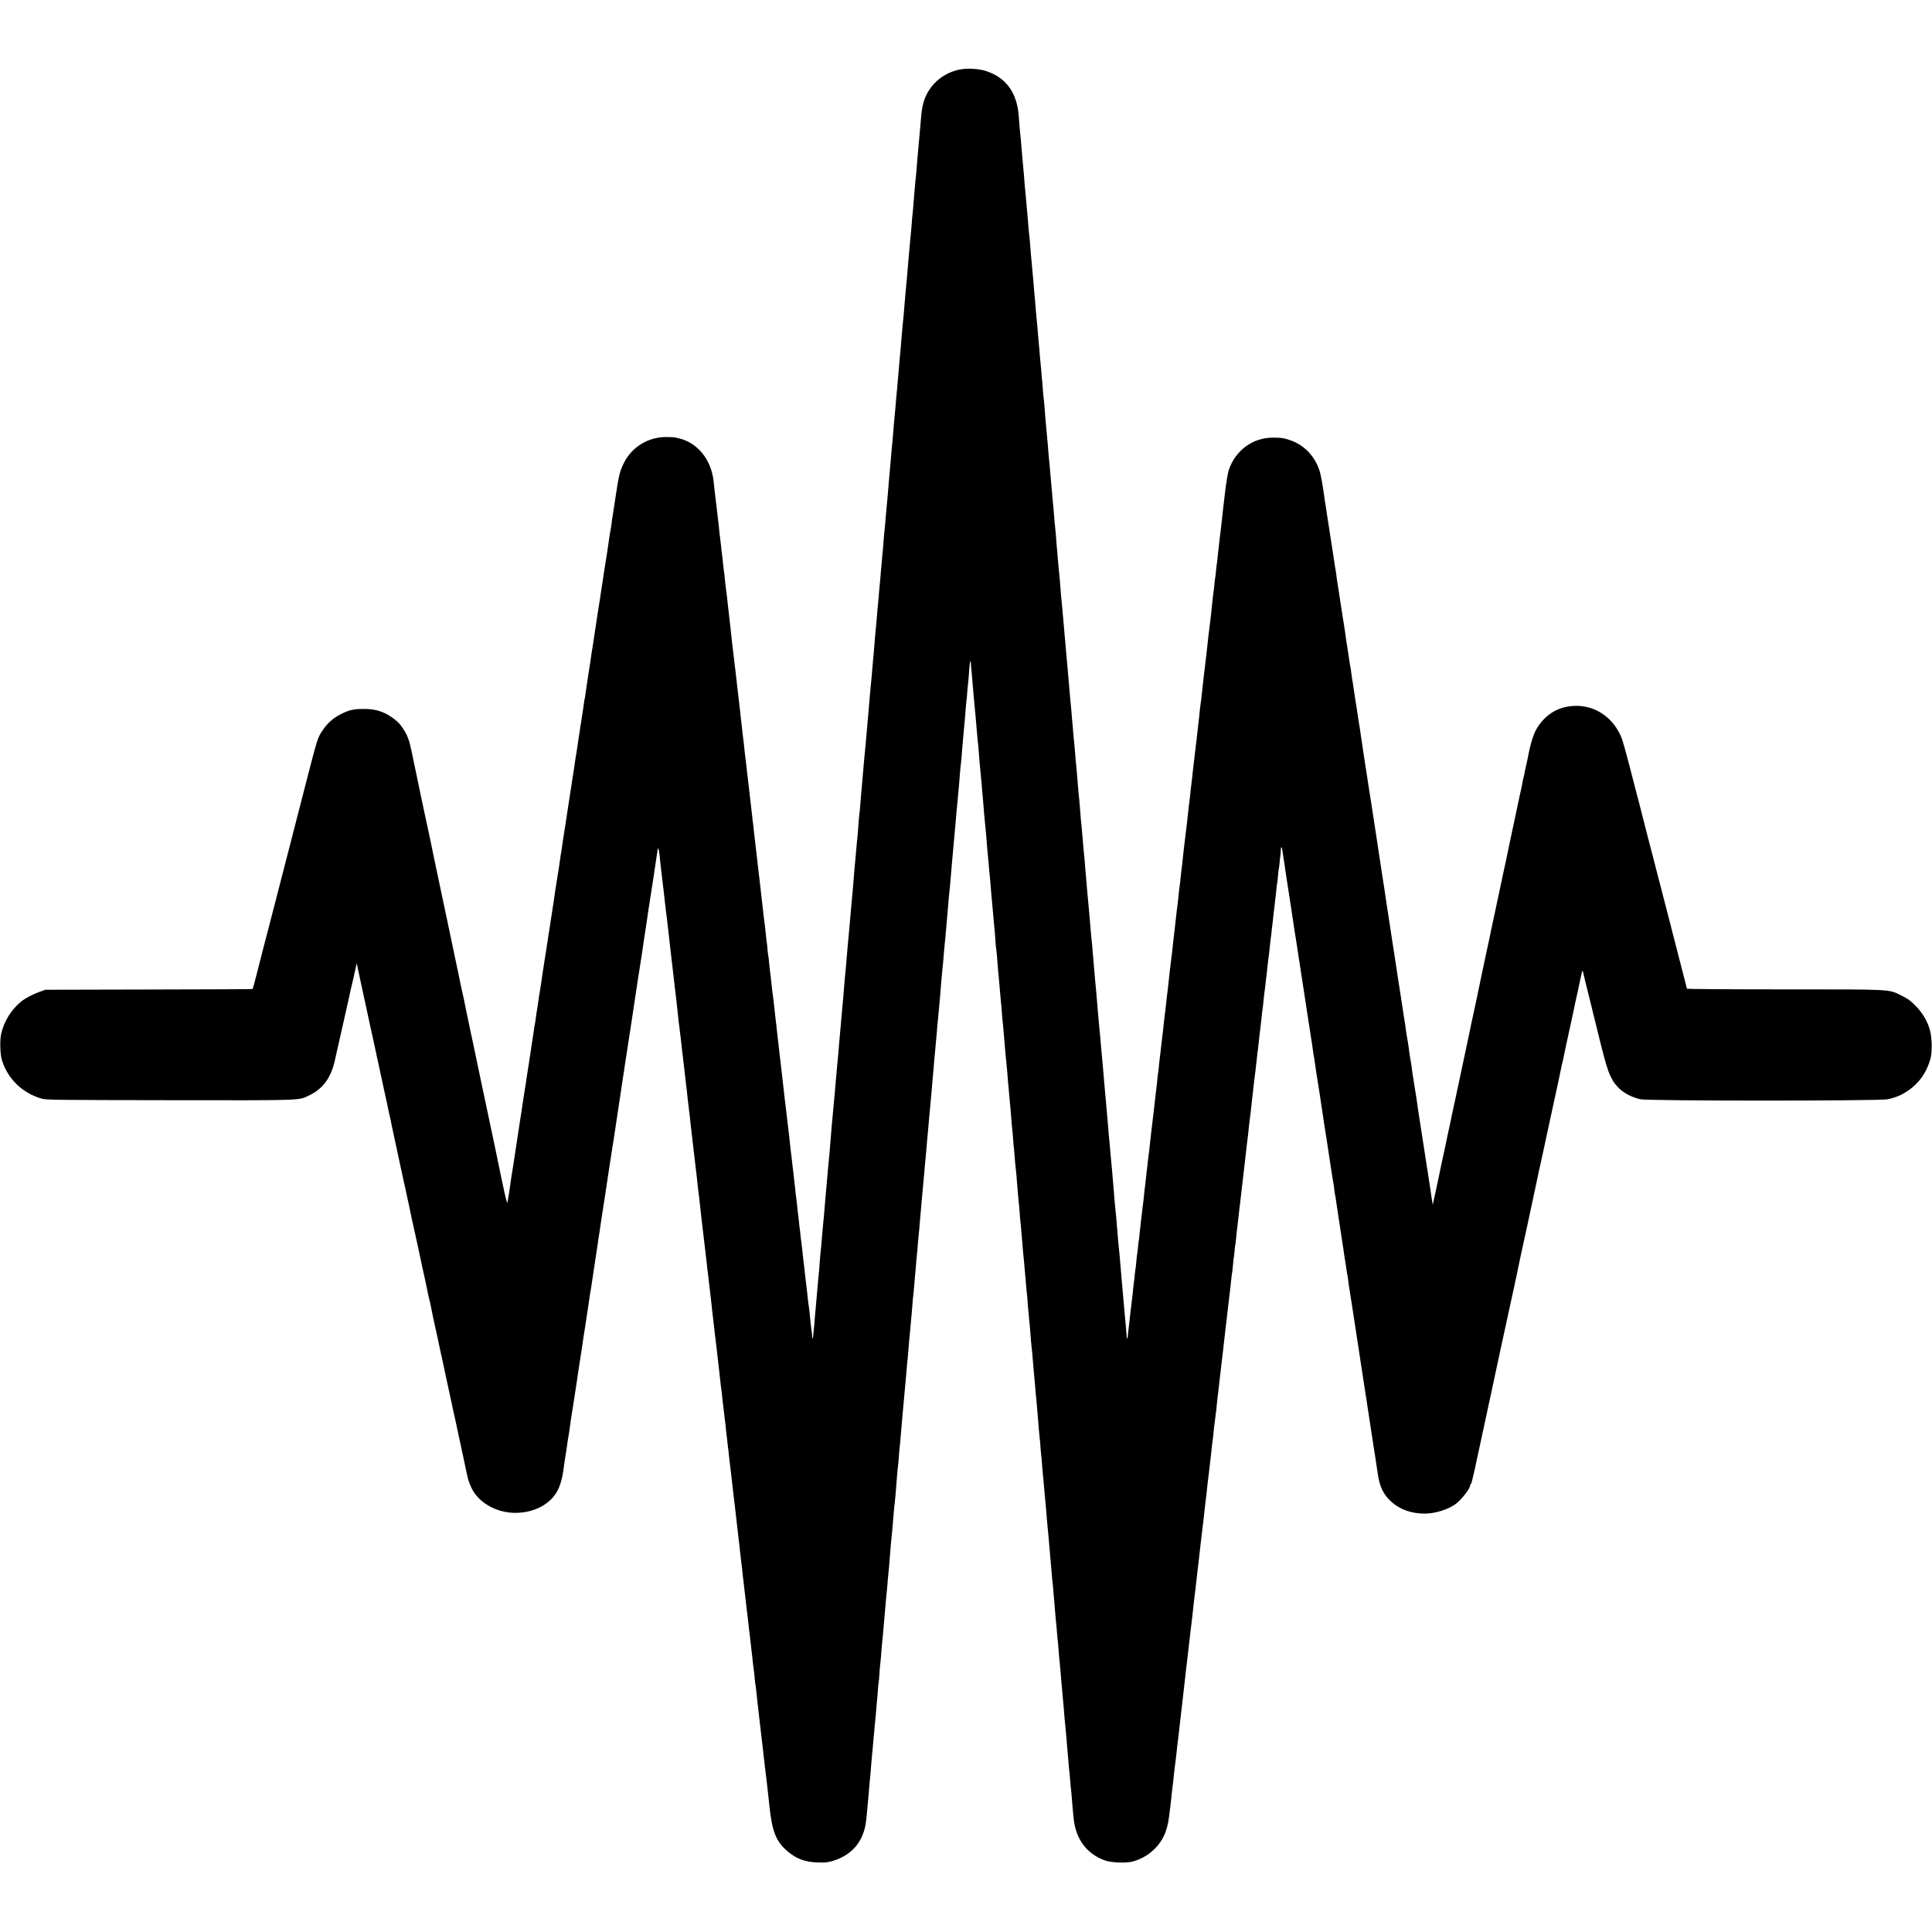 <?xml version="1.0" standalone="no"?>
<!DOCTYPE svg PUBLIC "-//W3C//DTD SVG 20010904//EN"
 "http://www.w3.org/TR/2001/REC-SVG-20010904/DTD/svg10.dtd">
<svg version="1.0" xmlns="http://www.w3.org/2000/svg"
 width="2400pt" height="2400pt" viewBox="0 0 2400 2400"
 preserveAspectRatio="xMidYMid meet">
<g transform="translate(0,2400) scale(0.1,-0.1)"
fill="#000000" stroke="none">
<path d="M11915 23135 c-219 -47 -389 -207 -445 -415 -18 -69 -21 -88 -35
-260 -6 -71 -21 -238 -30 -335 -6 -63 -13 -140 -20 -240 -3 -33 -7 -75 -9 -95
-3 -19 -8 -71 -11 -115 -4 -44 -8 -96 -10 -115 -2 -19 -6 -75 -10 -125 -4 -49
-8 -97 -10 -105 -2 -8 -6 -55 -9 -105 -7 -88 -9 -106 -21 -230 -3 -33 -7 -82
-10 -110 -2 -27 -6 -79 -10 -115 -6 -67 -11 -130 -20 -235 -9 -101 -16 -178
-20 -215 -2 -19 -7 -73 -10 -120 -4 -47 -8 -101 -10 -120 -2 -19 -7 -64 -10
-100 -3 -36 -8 -85 -10 -110 -3 -25 -7 -77 -10 -116 -3 -40 -7 -89 -9 -110 -3
-22 -7 -75 -11 -119 -4 -44 -8 -96 -10 -115 -2 -19 -6 -71 -10 -115 -3 -44 -8
-96 -10 -115 -2 -19 -7 -66 -10 -105 -3 -38 -8 -92 -10 -120 -3 -27 -7 -77
-10 -110 -3 -33 -7 -80 -10 -105 -2 -25 -7 -81 -10 -125 -4 -44 -8 -96 -10
-115 -6 -51 -14 -146 -20 -220 -3 -36 -7 -87 -10 -115 -3 -27 -7 -77 -10 -110
-3 -33 -7 -87 -10 -120 -3 -33 -8 -87 -10 -120 -3 -33 -8 -80 -10 -105 -3 -25
-7 -74 -10 -110 -9 -111 -16 -194 -20 -220 -2 -14 -7 -70 -11 -125 -3 -55 -8
-108 -10 -118 -1 -9 -6 -56 -9 -105 -4 -48 -9 -100 -11 -117 -2 -16 -6 -66 -9
-110 -4 -44 -8 -93 -10 -110 -2 -16 -7 -68 -10 -115 -4 -47 -8 -96 -10 -110
-2 -14 -7 -63 -10 -110 -7 -82 -8 -103 -20 -220 -3 -30 -7 -84 -10 -120 -3
-36 -7 -90 -10 -120 -3 -30 -8 -80 -10 -110 -3 -30 -7 -82 -10 -115 -3 -33 -8
-85 -10 -115 -3 -30 -7 -75 -10 -100 -2 -25 -7 -76 -10 -115 -3 -38 -8 -90
-10 -115 -2 -25 -7 -79 -10 -120 -4 -41 -8 -91 -10 -110 -2 -19 -6 -66 -9
-105 -3 -38 -8 -90 -10 -115 -3 -25 -7 -76 -11 -115 -3 -38 -8 -86 -10 -105
-2 -19 -7 -71 -10 -115 -15 -175 -23 -271 -30 -345 -2 -25 -7 -79 -10 -120 -3
-41 -7 -86 -10 -100 -2 -14 -7 -65 -10 -115 -4 -49 -8 -108 -10 -130 -2 -22
-7 -67 -10 -100 -3 -33 -7 -82 -10 -110 -2 -27 -7 -79 -10 -115 -3 -36 -7 -83
-10 -105 -2 -22 -6 -78 -10 -125 -3 -47 -8 -101 -10 -120 -4 -35 -10 -100 -20
-220 -3 -36 -8 -87 -10 -115 -3 -27 -7 -79 -10 -115 -3 -36 -8 -85 -10 -110
-10 -99 -21 -228 -30 -340 -7 -86 -12 -143 -20 -215 -3 -27 -7 -81 -10 -120
-3 -38 -7 -90 -9 -115 -3 -25 -7 -76 -11 -115 -3 -38 -7 -90 -10 -115 -2 -25
-7 -76 -10 -115 -4 -38 -8 -88 -10 -110 -2 -22 -7 -71 -10 -110 -5 -71 -11
-139 -20 -230 -3 -27 -7 -77 -10 -110 -3 -33 -7 -82 -10 -110 -3 -27 -7 -81
-10 -120 -3 -38 -7 -88 -10 -110 -2 -22 -6 -71 -10 -110 -3 -38 -8 -88 -10
-110 -3 -22 -7 -74 -11 -115 -3 -41 -7 -91 -9 -110 -2 -19 -7 -73 -10 -120 -3
-47 -8 -98 -9 -115 -2 -16 -7 -68 -11 -115 -4 -47 -9 -98 -11 -115 -1 -16 -5
-64 -9 -105 -3 -41 -7 -91 -10 -110 -2 -19 -7 -71 -10 -115 -4 -44 -8 -98 -10
-120 -2 -22 -6 -71 -9 -110 -4 -38 -8 -88 -11 -110 -2 -22 -7 -71 -10 -110 -9
-117 -16 -188 -20 -225 -3 -19 -7 -69 -10 -110 -3 -41 -7 -95 -9 -120 -3 -25
-8 -76 -11 -115 -7 -68 -8 -87 -20 -225 -3 -36 -8 -87 -10 -115 -3 -27 -7 -77
-10 -110 -4 -61 -13 -153 -21 -234 -5 -55 -14 -66 -15 -20 0 19 -2 43 -4 54
-6 30 -17 125 -29 255 -4 36 -9 74 -11 85 -2 11 -7 47 -10 80 -3 33 -10 94
-15 135 -5 41 -12 98 -15 125 -3 28 -7 68 -10 90 -4 38 -9 80 -20 170 -3 22
-7 65 -10 95 -3 30 -8 66 -10 80 -2 14 -7 54 -11 90 -3 36 -7 72 -9 80 -2 9
-6 46 -9 82 -4 37 -8 75 -10 85 -2 10 -7 50 -10 88 -4 39 -8 81 -11 95 -2 14
-7 50 -10 80 -5 55 -10 98 -19 175 -3 22 -8 67 -11 100 -4 33 -8 69 -10 81 -2
11 -6 52 -10 90 -4 38 -9 77 -11 87 -2 10 -6 46 -9 80 -3 34 -8 73 -9 87 -2
14 -7 52 -10 85 -4 33 -11 94 -16 135 -5 41 -12 100 -15 130 -3 30 -8 66 -10
80 -2 14 -6 52 -10 85 -13 122 -22 202 -30 265 -4 35 -11 92 -20 173 -2 23 -7
65 -11 92 -3 28 -8 64 -9 80 -2 17 -8 75 -15 130 -6 55 -13 116 -15 135 -2 19
-9 73 -14 120 -6 47 -13 112 -16 145 -4 33 -8 71 -10 85 -6 39 -15 111 -20
165 -8 78 -15 137 -20 170 -2 17 -7 64 -11 105 -3 41 -8 78 -10 81 -1 3 -6 38
-9 77 -3 40 -8 81 -10 92 -2 10 -7 50 -10 87 -4 37 -8 79 -10 93 -2 14 -7 50
-10 80 -3 30 -8 66 -10 80 -2 14 -6 54 -10 90 -4 36 -8 76 -10 90 -2 14 -6 49
-9 78 -11 97 -16 147 -21 182 -3 19 -7 58 -10 85 -3 28 -7 66 -10 85 -2 19 -7
60 -10 90 -3 30 -12 107 -20 170 -8 63 -16 142 -20 175 -3 33 -8 74 -10 90 -3
17 -7 50 -9 75 -3 25 -10 83 -15 130 -6 47 -13 110 -16 140 -3 30 -10 89 -15
130 -9 72 -12 105 -25 215 -3 28 -8 66 -10 85 -8 60 -14 113 -20 175 -3 33 -7
71 -10 85 -2 14 -7 52 -10 85 -3 33 -10 94 -15 135 -5 41 -12 98 -14 125 -3
28 -13 109 -21 180 -22 191 -25 216 -30 260 -2 22 -6 58 -9 80 -3 22 -8 63
-11 90 -3 28 -7 66 -10 85 -2 19 -7 58 -10 85 -3 28 -8 68 -11 90 -2 22 -7 60
-9 85 -2 25 -6 63 -9 85 -2 22 -7 65 -11 95 -3 30 -8 71 -10 90 -11 89 -15
129 -20 180 -3 30 -8 66 -10 80 -7 45 -17 134 -20 170 -1 19 -5 53 -8 75 -4
22 -9 65 -12 95 -5 50 -9 88 -20 175 -2 17 -7 57 -10 90 -3 33 -8 71 -10 85
-3 14 -7 56 -11 95 -3 38 -7 77 -9 86 -2 10 -6 46 -10 81 -3 35 -8 74 -10 88
-2 14 -6 48 -9 75 -3 28 -10 88 -16 135 -5 47 -12 108 -15 135 -30 269 -201
478 -435 531 -19 4 -42 9 -50 11 -8 2 -55 4 -105 4 -223 1 -428 -126 -525
-324 -49 -100 -62 -153 -95 -372 -14 -93 -32 -210 -40 -260 -8 -49 -17 -112
-20 -140 -4 -27 -8 -57 -10 -65 -5 -18 -10 -47 -25 -155 -6 -44 -13 -91 -15
-105 -14 -83 -65 -412 -70 -450 -3 -25 -13 -88 -21 -140 -8 -52 -17 -108 -20
-125 -2 -16 -6 -41 -9 -55 -2 -14 -7 -45 -10 -70 -3 -25 -15 -101 -26 -170
-10 -69 -21 -141 -24 -160 -3 -19 -10 -63 -16 -98 -5 -34 -12 -81 -15 -105 -3
-23 -7 -53 -10 -67 -2 -14 -7 -41 -10 -60 -3 -19 -12 -76 -19 -126 -8 -49 -17
-115 -21 -145 -3 -30 -8 -57 -10 -60 -1 -3 -6 -28 -9 -55 -3 -27 -10 -74 -15
-104 -5 -30 -12 -73 -15 -95 -3 -23 -7 -52 -10 -65 -3 -13 -7 -42 -10 -65 -4
-22 -12 -80 -20 -130 -8 -49 -17 -110 -20 -135 -3 -25 -8 -52 -10 -60 -2 -8
-6 -37 -10 -65 -3 -27 -10 -75 -15 -105 -5 -30 -12 -73 -15 -95 -4 -22 -8 -51
-10 -65 -2 -14 -16 -101 -30 -195 -14 -93 -28 -181 -30 -195 -7 -45 -17 -115
-20 -135 -2 -11 -6 -33 -8 -50 -3 -16 -9 -50 -12 -75 -4 -25 -9 -52 -10 -60
-2 -8 -6 -37 -9 -65 -7 -54 -14 -96 -21 -135 -2 -14 -7 -45 -10 -70 -6 -47 -7
-51 -25 -165 -7 -38 -13 -83 -16 -100 -2 -16 -6 -41 -9 -55 -2 -14 -7 -47 -11
-75 -3 -27 -8 -59 -10 -70 -2 -10 -6 -37 -9 -60 -4 -22 -13 -80 -20 -130 -8
-49 -17 -108 -20 -130 -3 -22 -8 -51 -10 -65 -3 -14 -7 -43 -11 -65 -3 -22 -7
-51 -9 -65 -3 -14 -7 -43 -10 -65 -13 -86 -15 -101 -20 -125 -2 -14 -7 -43
-10 -65 -3 -22 -12 -80 -20 -130 -7 -49 -16 -110 -20 -135 -3 -25 -10 -70 -15
-100 -9 -50 -15 -90 -25 -160 -6 -42 -17 -114 -21 -135 -2 -11 -6 -40 -9 -65
-3 -25 -8 -56 -11 -68 -3 -13 -7 -43 -10 -65 -3 -23 -9 -64 -14 -92 -5 -27
-11 -71 -15 -96 -3 -25 -8 -57 -10 -70 -2 -13 -14 -87 -25 -164 -12 -77 -23
-151 -26 -165 -2 -14 -7 -43 -9 -65 -3 -22 -12 -78 -20 -125 -8 -47 -17 -107
-21 -135 -3 -27 -8 -59 -10 -70 -2 -10 -6 -37 -9 -60 -3 -22 -11 -69 -17 -105
-5 -36 -12 -81 -15 -100 -2 -19 -11 -73 -18 -120 -8 -47 -17 -105 -20 -130 -3
-25 -13 -88 -21 -140 -8 -52 -17 -108 -20 -125 -2 -16 -6 -41 -9 -55 -3 -14
-7 -41 -9 -60 -8 -71 -37 -255 -43 -270 -3 -8 -18 46 -34 120 -16 74 -30 144
-33 155 -2 11 -11 56 -21 100 -9 44 -32 153 -50 242 -19 90 -37 173 -39 185
-4 20 -91 431 -102 483 -3 11 -9 40 -14 65 -5 25 -32 153 -60 285 -53 253 -80
379 -85 406 -2 9 -13 59 -24 110 -11 52 -22 109 -26 126 -3 18 -12 61 -20 95
-8 35 -17 79 -20 98 -3 19 -8 42 -10 50 -5 17 -60 272 -80 375 -8 39 -35 167
-60 285 -38 181 -64 302 -80 380 -14 68 -109 520 -130 615 -14 66 -27 131 -30
145 -5 29 -73 350 -111 523 -14 65 -27 128 -30 140 -2 12 -31 153 -65 312 -34
160 -65 310 -70 334 -22 110 -49 181 -98 255 -42 66 -72 96 -145 147 -96 68
-201 101 -326 102 -140 2 -197 -10 -302 -63 -101 -51 -169 -112 -231 -205 -61
-91 -62 -94 -209 -665 -27 -107 -72 -280 -99 -385 -27 -104 -86 -332 -130
-505 -45 -173 -95 -367 -111 -430 -16 -63 -31 -122 -33 -130 -2 -8 -20 -77
-40 -153 -20 -76 -38 -146 -40 -155 -2 -9 -13 -53 -25 -97 -12 -44 -23 -87
-25 -95 -2 -8 -17 -69 -35 -135 -17 -66 -44 -172 -60 -235 -35 -139 -57 -221
-62 -226 -2 -2 -582 -5 -1289 -6 l-1284 -3 -76 -27 c-72 -25 -178 -81 -222
-117 -125 -101 -215 -245 -251 -401 -19 -80 -14 -257 9 -330 72 -232 250 -405
490 -477 56 -17 152 -18 1595 -20 1699 -2 1596 -6 1738 63 166 81 265 217 312
429 10 44 57 253 105 465 48 212 89 396 91 410 3 14 11 50 19 80 8 30 16 66
19 80 2 14 12 59 22 100 l17 75 14 -70 c8 -38 30 -142 49 -230 19 -88 49 -223
65 -300 17 -77 42 -192 55 -255 14 -63 28 -124 30 -135 3 -18 26 -121 29 -135
4 -17 76 -352 81 -375 4 -22 5 -26 29 -135 9 -41 18 -82 20 -90 2 -8 10 -49
19 -91 9 -42 18 -83 20 -90 3 -8 7 -27 10 -44 2 -16 16 -84 31 -150 24 -112
38 -176 116 -540 17 -77 36 -167 44 -200 7 -33 25 -116 40 -185 14 -69 28
-134 30 -145 11 -43 97 -441 102 -465 2 -14 13 -65 24 -115 11 -49 24 -108 29
-130 4 -22 18 -85 30 -140 12 -55 24 -111 26 -125 3 -14 7 -33 10 -42 3 -9 7
-25 9 -35 8 -44 47 -229 50 -243 2 -8 11 -49 20 -90 9 -41 18 -82 20 -90 2 -8
11 -51 20 -95 9 -44 18 -87 20 -95 2 -8 9 -37 15 -65 13 -57 18 -80 25 -115 3
-14 7 -34 9 -45 3 -11 27 -126 55 -255 28 -129 53 -244 55 -255 3 -11 16 -72
30 -135 14 -63 27 -127 30 -142 8 -38 9 -43 61 -283 25 -115 48 -223 51 -239
8 -47 41 -135 68 -180 51 -88 130 -159 235 -211 264 -133 619 -66 780 148 60
79 95 187 116 352 3 28 10 75 15 105 11 65 19 122 26 169 4 35 7 54 24 151 5
30 12 78 15 105 3 28 7 61 10 75 5 29 6 34 39 245 14 88 28 183 32 210 3 28 7
57 9 65 3 15 13 80 20 130 2 14 9 54 14 90 6 36 13 83 16 105 3 22 8 58 12 80
3 22 7 47 8 55 1 8 5 35 9 60 10 57 12 72 31 200 9 58 18 116 20 130 2 14 7
45 10 70 3 25 10 70 15 100 5 30 12 71 15 90 5 37 73 487 80 530 2 14 7 43 9
65 3 22 8 51 10 64 3 12 7 42 10 65 3 22 12 84 20 136 9 52 18 113 21 135 3
22 10 65 15 95 5 30 12 75 15 100 3 25 10 70 15 100 9 53 19 123 25 165 4 31
45 297 50 325 2 14 7 41 10 60 15 104 76 511 82 545 3 22 7 49 9 60 1 11 9 63
17 115 9 52 18 115 22 140 3 25 8 56 10 70 2 14 7 43 10 65 3 22 12 81 20 130
8 50 26 167 40 260 14 94 28 186 31 205 3 19 7 46 9 60 10 74 93 614 100 650
2 14 7 45 10 70 4 25 8 56 10 70 10 58 55 358 59 395 3 22 7 49 10 60 2 11 7
42 10 68 4 27 9 56 10 65 2 10 6 38 10 63 4 25 9 57 11 70 2 13 6 42 10 64 3
22 17 113 30 202 14 89 25 167 25 174 0 8 3 9 9 3 5 -5 12 -40 16 -79 3 -38 8
-86 10 -105 3 -19 9 -78 15 -130 6 -52 13 -108 15 -125 9 -75 16 -130 30 -260
3 -27 8 -67 10 -87 3 -21 7 -55 10 -75 2 -21 7 -60 10 -88 3 -27 7 -66 10 -85
2 -19 7 -60 10 -90 3 -30 7 -66 9 -80 2 -14 7 -56 11 -94 4 -38 8 -79 10 -90
2 -12 6 -48 10 -81 3 -33 8 -73 10 -90 2 -16 7 -55 10 -85 3 -30 7 -71 10 -90
9 -74 15 -117 20 -170 3 -30 8 -68 10 -85 2 -16 6 -59 10 -95 3 -36 8 -76 10
-90 2 -14 7 -50 10 -80 3 -30 8 -66 10 -80 2 -14 6 -54 10 -90 4 -36 8 -76 10
-90 2 -14 7 -50 10 -80 3 -30 10 -89 15 -130 5 -41 11 -100 15 -130 3 -30 7
-66 9 -80 3 -14 7 -56 11 -93 3 -37 8 -76 9 -85 2 -9 7 -48 11 -87 4 -38 8
-77 10 -85 1 -8 6 -46 9 -85 4 -38 9 -81 11 -95 2 -14 7 -52 10 -85 4 -33 8
-73 10 -90 2 -16 7 -55 10 -85 3 -30 8 -68 10 -85 2 -16 7 -55 10 -85 3 -30 7
-66 9 -80 4 -23 9 -65 21 -185 3 -27 8 -66 10 -85 3 -19 7 -60 11 -90 3 -30 7
-66 9 -80 2 -14 6 -54 10 -90 4 -36 8 -76 10 -90 2 -14 7 -52 10 -85 3 -33 8
-71 10 -85 3 -25 11 -89 20 -170 8 -70 15 -132 20 -170 2 -19 7 -60 10 -90 3
-30 10 -86 15 -125 5 -38 12 -97 15 -130 3 -33 8 -71 10 -85 2 -14 6 -52 10
-85 10 -101 16 -147 25 -225 14 -116 19 -161 25 -215 3 -27 12 -106 21 -175
17 -145 23 -200 29 -255 2 -22 6 -58 9 -80 2 -22 7 -67 11 -100 4 -32 8 -66
10 -75 2 -9 6 -47 9 -85 4 -39 9 -81 11 -95 2 -14 7 -50 10 -80 3 -30 7 -66 9
-80 3 -14 7 -54 11 -90 3 -36 7 -78 10 -95 2 -16 7 -55 10 -85 3 -30 7 -66 9
-80 3 -14 7 -52 10 -85 4 -33 8 -73 10 -90 2 -16 7 -57 11 -90 3 -33 8 -71 10
-85 2 -14 6 -52 10 -85 3 -33 10 -94 15 -135 5 -41 12 -97 15 -125 9 -83 23
-207 30 -260 2 -16 7 -57 10 -90 3 -33 8 -71 10 -85 4 -23 11 -88 19 -170 5
-47 17 -150 21 -178 2 -13 7 -53 10 -90 4 -37 8 -78 11 -92 2 -14 6 -50 9 -80
3 -30 10 -89 15 -130 5 -41 12 -100 15 -130 4 -30 8 -66 10 -80 2 -14 6 -54
10 -90 4 -36 8 -76 10 -90 2 -14 7 -50 10 -80 5 -52 12 -110 20 -175 2 -16 7
-55 10 -85 9 -86 16 -151 20 -171 2 -9 6 -50 10 -91 3 -40 8 -80 10 -88 2 -8
7 -42 10 -75 3 -33 12 -116 20 -185 8 -69 17 -147 20 -175 3 -27 8 -66 10 -85
2 -19 7 -57 10 -85 3 -27 8 -66 10 -85 2 -19 11 -98 20 -175 8 -77 20 -174 25
-215 5 -41 12 -97 15 -125 3 -27 9 -86 15 -130 5 -44 12 -107 15 -140 35 -351
85 -476 240 -602 107 -87 208 -123 360 -129 89 -3 124 0 180 16 189 54 323
171 384 335 32 84 39 128 56 320 3 33 7 83 10 110 3 28 7 75 9 105 3 30 8 87
11 125 3 39 8 86 10 105 2 19 7 76 10 125 4 50 8 101 10 115 2 14 7 61 10 105
4 44 8 94 10 111 2 17 7 66 10 110 4 43 8 90 10 104 2 14 7 66 10 115 4 50 8
101 10 115 2 14 7 66 10 115 3 50 8 97 10 105 2 8 7 58 10 110 3 52 7 106 10
120 2 14 7 61 10 105 7 96 11 139 20 225 3 36 8 85 10 110 5 60 17 199 20 230
2 14 6 61 9 105 4 44 9 96 11 115 3 19 7 69 10 110 3 41 7 91 10 110 4 34 15
159 20 230 4 62 16 194 20 230 3 19 7 64 10 100 3 36 8 90 10 120 3 30 7 84
10 120 3 36 7 76 10 90 2 14 7 66 11 115 4 50 8 101 9 115 2 14 6 64 9 111 4
48 8 95 10 105 2 11 7 62 11 114 3 52 8 106 10 120 2 14 7 61 10 105 4 44 8
96 10 115 2 19 6 71 10 115 3 44 8 96 10 115 5 50 14 144 20 220 3 36 7 85 10
110 2 25 7 74 10 110 9 112 16 183 21 230 4 43 6 64 19 225 3 39 8 86 10 105
2 19 7 69 10 110 4 41 8 91 10 110 2 19 6 73 10 120 3 47 8 96 10 110 2 14 7
61 10 105 4 44 8 96 10 115 2 19 6 69 10 110 5 71 9 114 20 220 2 25 7 81 10
125 4 44 8 91 10 105 2 14 7 63 10 110 4 47 8 103 11 125 3 38 7 78 19 220 3
33 8 80 10 105 2 25 7 74 10 110 5 59 8 95 19 215 3 22 7 74 11 115 3 41 8 95
10 120 3 25 7 74 10 110 3 36 7 85 10 110 2 25 7 72 9 105 7 71 16 176 21 225
2 19 6 71 10 115 4 44 8 96 10 115 10 104 15 172 20 235 3 39 8 86 10 105 2
19 7 69 10 110 4 41 8 91 10 110 2 19 6 69 9 110 7 74 11 123 21 218 2 26 7
81 11 122 3 41 7 91 9 110 2 19 6 69 9 110 4 41 9 96 11 123 3 26 7 68 10 95
2 26 7 81 10 122 3 41 8 91 10 110 6 53 15 148 20 215 4 56 9 110 20 230 2 28
7 82 10 120 3 39 8 84 10 101 3 17 7 65 10 105 7 88 13 152 20 234 7 73 14
152 20 225 9 97 16 174 20 220 3 25 7 74 10 110 2 36 7 88 10 115 2 28 7 75
10 105 2 30 7 80 10 110 9 99 16 174 20 240 3 36 7 81 10 100 3 19 8 69 11
110 3 41 7 89 8 105 2 17 7 68 10 115 9 106 15 172 21 230 3 25 7 81 10 125 3
44 8 91 10 105 2 14 7 61 10 105 3 44 7 89 9 100 2 11 7 65 11 120 8 120 14
167 20 174 3 2 5 -11 6 -30 0 -19 2 -45 4 -59 1 -14 6 -63 10 -110 8 -90 9
-98 19 -225 4 -44 9 -98 11 -120 13 -130 16 -162 30 -335 3 -41 8 -91 10 -110
3 -19 7 -64 10 -100 9 -117 22 -272 30 -345 2 -22 7 -69 10 -105 2 -36 9 -114
15 -175 5 -60 12 -144 15 -185 3 -41 8 -88 10 -105 2 -16 7 -66 11 -110 3 -44
7 -93 9 -110 1 -16 6 -66 9 -110 4 -44 9 -98 11 -120 3 -22 7 -71 10 -110 3
-38 7 -86 10 -105 2 -19 7 -71 10 -115 4 -44 8 -98 10 -120 6 -66 16 -178 20
-220 2 -22 7 -74 10 -115 4 -41 9 -91 11 -110 1 -19 6 -75 9 -125 3 -49 8 -97
10 -105 2 -8 7 -55 11 -105 9 -124 8 -112 29 -340 3 -27 8 -84 11 -125 3 -41
7 -86 9 -100 2 -14 7 -65 10 -115 3 -49 8 -101 10 -115 2 -14 7 -61 10 -105 4
-44 8 -96 10 -115 2 -19 6 -69 9 -110 4 -41 9 -95 11 -120 12 -115 15 -150 20
-216 3 -40 7 -89 9 -110 3 -22 7 -70 10 -109 4 -38 9 -97 12 -130 4 -33 7 -76
9 -95 7 -105 17 -218 20 -238 2 -12 7 -64 10 -115 4 -50 8 -103 11 -117 2 -14
6 -63 9 -110 3 -47 8 -96 10 -110 2 -14 7 -61 11 -105 3 -44 8 -96 9 -115 2
-19 7 -73 10 -120 4 -47 8 -96 10 -110 3 -13 7 -67 11 -119 3 -53 8 -104 9
-113 2 -10 7 -55 10 -101 4 -45 8 -98 10 -117 2 -19 6 -73 10 -120 4 -47 8
-96 10 -110 2 -14 7 -61 10 -105 3 -44 8 -96 10 -115 3 -19 7 -71 10 -115 3
-44 8 -91 10 -105 2 -14 7 -63 10 -110 3 -47 7 -101 10 -120 4 -36 14 -143 20
-215 10 -134 16 -204 20 -235 5 -34 9 -86 20 -220 3 -36 8 -87 10 -115 7 -68
13 -136 20 -225 4 -41 9 -93 11 -115 2 -22 7 -74 10 -115 3 -41 7 -88 9 -105
1 -16 6 -68 9 -115 4 -47 9 -99 11 -117 3 -18 7 -67 10 -110 3 -43 7 -91 10
-108 2 -16 7 -70 10 -120 4 -49 8 -101 10 -115 2 -14 7 -61 10 -105 4 -44 8
-96 10 -115 7 -58 21 -225 30 -340 3 -36 7 -85 10 -110 5 -50 15 -151 20 -220
10 -117 16 -189 20 -230 3 -25 7 -76 10 -115 3 -38 7 -86 10 -105 3 -19 7 -68
10 -109 3 -41 7 -89 9 -105 3 -17 7 -76 11 -131 4 -55 9 -107 10 -117 2 -9 6
-54 10 -100 3 -45 8 -99 10 -118 5 -41 12 -113 20 -225 4 -44 8 -91 10 -105 2
-14 6 -63 10 -110 3 -47 8 -101 10 -120 2 -19 7 -69 10 -110 4 -41 8 -91 10
-110 2 -19 7 -71 10 -115 4 -44 8 -93 9 -110 2 -16 7 -68 11 -115 4 -47 9 -96
10 -110 1 -14 5 -61 9 -105 4 -44 9 -102 11 -130 3 -27 7 -79 10 -115 3 -36 7
-81 10 -100 2 -19 7 -71 10 -115 3 -44 8 -91 10 -105 2 -14 7 -63 10 -110 3
-47 8 -101 10 -120 2 -19 6 -66 10 -105 24 -267 160 -453 391 -536 76 -28 262
-35 344 -13 186 49 342 188 407 364 28 75 40 138 58 300 4 30 8 66 10 80 2 14
6 54 9 90 4 36 8 75 10 85 2 11 7 52 11 90 3 39 8 84 10 100 2 17 7 53 10 80
3 28 8 64 10 80 2 17 7 55 10 85 5 57 9 86 21 180 3 30 8 66 9 80 4 38 15 135
26 227 5 45 11 99 14 120 2 21 9 76 14 123 6 47 13 110 16 140 12 111 25 228
30 260 3 21 19 161 30 260 1 14 6 50 9 80 4 30 9 71 11 90 2 19 7 60 11 90 4
30 8 66 9 80 4 41 16 153 20 180 2 14 6 50 10 80 3 30 10 89 15 130 5 41 11
98 14 125 3 28 8 68 11 90 4 41 23 202 30 265 9 79 17 146 20 170 2 14 7 50
10 80 3 30 7 71 10 90 2 19 7 60 10 90 7 61 13 110 20 168 2 20 7 62 10 92 6
60 11 102 20 168 9 75 14 116 20 172 3 30 8 71 10 90 3 19 7 60 10 90 3 30 7
66 10 80 2 14 7 54 10 90 3 36 7 76 10 90 2 14 7 50 10 80 3 30 8 66 10 80 2
14 7 56 10 93 4 37 8 76 9 85 2 9 7 49 11 87 4 39 9 84 11 100 2 17 6 53 9 80
12 97 14 120 20 170 3 28 7 66 10 85 3 19 7 58 10 85 3 28 7 64 9 80 2 17 7
57 10 90 4 33 8 76 11 95 3 19 7 55 10 80 9 87 25 223 30 260 2 14 6 52 10 85
3 33 8 71 10 85 2 14 6 56 10 95 4 38 8 72 10 75 1 3 6 43 10 90 4 47 8 87 10
90 1 3 6 41 10 85 4 44 8 82 10 85 1 3 6 41 10 84 4 43 8 86 10 95 1 9 6 43 9
76 9 76 16 140 21 185 3 19 7 55 10 80 3 25 12 104 20 175 9 72 18 149 20 173
3 23 7 61 10 85 2 23 9 83 15 132 6 50 13 113 16 140 3 28 7 61 9 75 2 14 7
50 10 80 8 85 16 153 20 180 2 14 6 50 10 80 3 30 8 71 10 90 3 19 7 60 10 90
3 30 7 71 10 90 2 19 7 60 10 90 4 30 8 66 10 80 2 14 6 50 10 80 3 30 8 71
10 90 3 19 7 60 10 90 3 30 7 66 10 80 2 14 6 54 10 90 8 79 14 124 20 170 2
19 7 60 10 90 9 88 16 143 20 170 2 14 7 54 10 90 3 36 8 76 10 90 2 14 7 50
10 80 3 30 8 69 10 85 9 72 15 124 20 180 4 33 8 71 10 85 7 46 14 104 20 170
4 36 8 78 11 94 3 15 7 49 9 75 2 25 6 60 9 76 2 17 7 61 11 98 3 37 8 76 10
85 1 9 6 46 9 82 4 36 8 75 10 85 2 11 7 53 10 94 4 41 9 77 10 80 2 3 7 42
10 86 4 44 9 87 11 95 2 8 7 44 10 80 3 36 7 74 10 85 2 11 4 40 4 64 1 45 12
50 18 8 1 -12 8 -52 14 -89 6 -37 12 -78 14 -90 3 -28 13 -93 26 -178 6 -36
12 -76 14 -90 2 -14 20 -131 40 -260 20 -129 37 -246 39 -260 2 -14 9 -54 14
-90 6 -36 13 -83 17 -105 3 -22 17 -114 31 -205 14 -91 32 -208 40 -260 8 -52
17 -111 20 -130 10 -66 45 -295 49 -320 9 -65 18 -117 21 -135 2 -10 6 -37 9
-60 3 -22 8 -51 10 -65 8 -45 17 -105 20 -130 5 -43 16 -114 20 -130 2 -8 6
-37 10 -65 3 -27 8 -61 10 -75 6 -34 35 -219 40 -250 2 -14 6 -44 10 -68 4
-23 8 -52 10 -65 4 -32 14 -98 31 -207 8 -52 19 -123 24 -158 6 -34 15 -90 20
-125 6 -34 26 -168 45 -297 20 -129 37 -242 40 -250 2 -8 7 -42 10 -75 4 -32
8 -62 10 -65 1 -3 6 -27 9 -55 6 -45 12 -81 31 -205 6 -42 14 -92 21 -140 2
-19 9 -60 14 -90 9 -54 19 -119 26 -170 3 -28 22 -152 29 -190 2 -14 7 -47 11
-75 3 -27 7 -52 9 -55 2 -3 6 -30 10 -60 3 -30 8 -66 10 -80 7 -45 36 -224 45
-285 8 -50 109 -710 126 -825 3 -19 12 -75 19 -125 8 -49 17 -108 20 -130 4
-22 8 -51 11 -65 2 -14 6 -43 9 -65 3 -22 7 -51 10 -65 3 -13 7 -42 10 -65 4
-22 8 -51 10 -65 6 -44 35 -233 45 -295 13 -80 32 -200 55 -360 22 -151 70
-250 161 -334 112 -103 252 -153 424 -153 131 1 291 51 385 122 68 51 175 188
175 224 0 8 4 17 9 21 8 4 16 33 47 170 3 11 11 49 18 85 8 36 44 205 81 375
37 171 69 319 71 330 2 11 15 72 29 135 14 63 32 147 40 185 8 39 16 79 19 90
19 87 36 164 40 185 2 14 16 77 30 140 14 63 43 198 65 300 22 102 66 302 97
445 31 143 58 269 59 280 2 11 17 83 34 160 17 77 49 223 71 325 21 102 62
289 89 415 27 127 52 242 54 255 3 14 21 97 41 185 19 88 44 205 56 260 12 55
36 170 55 255 71 322 127 586 130 607 2 11 6 30 9 41 4 11 9 31 11 44 11 59
59 280 110 513 13 61 26 121 29 135 2 14 15 75 29 135 14 61 28 126 31 145 4
19 15 71 25 115 19 86 18 86 37 0 1 -5 7 -30 13 -55 7 -25 14 -54 16 -65 3
-11 25 -103 51 -205 25 -102 47 -192 49 -200 2 -8 38 -152 79 -320 57 -227 87
-326 116 -388 22 -46 46 -89 54 -97 8 -8 23 -25 33 -38 58 -72 174 -137 290
-162 103 -22 2976 -22 3073 0 105 24 171 52 250 106 136 93 226 217 276 384
28 93 25 276 -6 380 -33 111 -92 207 -181 297 -62 62 -95 85 -171 122 -163 80
-95 76 -1453 76 -662 0 -1206 4 -1209 8 -3 5 -7 19 -10 33 -3 13 -11 49 -20
79 -8 30 -42 163 -76 295 -34 132 -79 308 -100 390 -21 83 -91 353 -155 600
-64 248 -129 500 -145 560 -16 61 -43 166 -60 235 -17 69 -42 166 -56 215 -13
50 -56 214 -94 365 -39 151 -82 304 -96 340 -97 249 -318 405 -569 402 -197
-3 -351 -85 -464 -247 -58 -83 -96 -198 -137 -415 -3 -14 -10 -45 -15 -70 -15
-63 -18 -81 -24 -115 -3 -16 -8 -38 -11 -47 -5 -16 -7 -27 -19 -93 -3 -16 -10
-48 -15 -70 -5 -22 -26 -116 -45 -210 -20 -93 -49 -231 -65 -305 -29 -136 -75
-354 -84 -400 -3 -14 -12 -56 -21 -95 -20 -91 -24 -109 -30 -142 -3 -16 -33
-153 -65 -305 -33 -153 -62 -290 -65 -305 -2 -16 -21 -102 -41 -193 -37 -174
-38 -177 -54 -255 -13 -63 -19 -89 -25 -117 -3 -13 -10 -45 -15 -73 -12 -61
-60 -289 -75 -355 -10 -42 -47 -218 -51 -240 -4 -19 -77 -364 -108 -511 -3
-13 -33 -152 -66 -309 -34 -157 -64 -296 -66 -310 -4 -21 -26 -124 -40 -185
-2 -11 -6 -31 -9 -45 -3 -14 -12 -56 -20 -95 -31 -141 -57 -261 -61 -285 -5
-29 -34 -163 -65 -305 l-22 -100 -13 78 c-7 43 -14 94 -17 115 -3 20 -14 98
-26 172 -12 74 -24 151 -27 170 -3 19 -11 76 -19 125 -7 50 -27 178 -44 285
-16 107 -32 209 -35 225 -6 38 -20 137 -21 150 -1 6 -5 30 -9 55 -7 43 -13 77
-21 130 -9 59 -18 116 -21 134 -2 11 -6 42 -9 70 -3 28 -8 58 -10 66 -4 14
-13 75 -21 130 -1 14 -5 39 -7 55 -3 17 -8 48 -11 70 -4 23 -9 52 -11 65 -3
14 -8 45 -11 70 -3 25 -7 56 -9 70 -7 45 -15 95 -20 120 -2 14 -7 45 -10 70
-6 41 -30 200 -40 260 -2 14 -9 57 -15 95 -5 39 -13 86 -16 105 -3 19 -14 94
-25 165 -11 72 -26 171 -34 220 -8 50 -16 106 -19 125 -11 75 -28 186 -32 210
-2 14 -9 54 -14 90 -41 276 -48 324 -55 360 -3 14 -7 41 -9 60 -3 19 -9 64
-15 100 -6 36 -13 83 -16 105 -4 22 -8 51 -10 64 -3 14 -12 75 -20 135 -9 61
-18 122 -21 136 -4 22 -21 132 -39 255 -4 22 -13 83 -21 135 -8 52 -17 106
-19 120 -2 14 -11 72 -20 130 -19 125 -41 268 -51 330 -3 25 -8 52 -9 61 -2 9
-6 40 -10 69 -4 29 -9 62 -11 74 -2 12 -6 39 -9 61 -3 22 -7 49 -9 60 -6 31
-16 97 -21 130 -5 40 -14 98 -25 165 -6 30 -12 71 -14 90 -3 19 -7 49 -10 65
-2 17 -8 50 -11 75 -4 25 -9 53 -11 64 -2 10 -6 44 -10 75 -3 31 -8 58 -9 61
-2 3 -6 26 -9 50 -4 25 -9 56 -11 70 -2 14 -7 45 -10 70 -3 25 -8 58 -11 73
-3 16 -7 38 -9 50 -4 37 -25 180 -30 212 -3 17 -9 57 -15 90 -5 33 -19 121
-30 195 -11 74 -24 160 -29 190 -6 30 -13 80 -17 110 -3 30 -8 64 -10 75 -4
17 -16 98 -39 250 -4 22 -13 83 -21 135 -9 52 -17 111 -20 130 -2 19 -9 60
-14 90 -5 30 -12 73 -15 95 -3 23 -7 50 -9 60 -2 11 -7 42 -10 68 -4 27 -9 56
-11 65 -1 10 -6 40 -9 67 -16 118 -39 244 -53 290 -56 180 -183 318 -348 380
-87 33 -129 40 -240 39 -246 -3 -455 -156 -540 -396 -14 -40 -36 -170 -50
-298 -7 -67 -14 -123 -20 -170 -2 -19 -7 -60 -10 -90 -3 -30 -8 -71 -10 -90
-2 -19 -7 -60 -10 -90 -4 -30 -8 -66 -10 -80 -2 -14 -7 -52 -10 -84 -3 -33 -7
-71 -9 -85 -3 -14 -7 -57 -11 -96 -3 -38 -8 -77 -10 -85 -2 -8 -6 -46 -10 -85
-3 -38 -8 -77 -10 -85 -2 -8 -6 -45 -10 -82 -3 -37 -8 -77 -10 -90 -2 -13 -6
-48 -10 -78 -3 -30 -7 -68 -9 -85 -2 -16 -7 -61 -10 -100 -4 -38 -9 -81 -11
-95 -2 -14 -7 -50 -10 -80 -3 -30 -8 -66 -10 -80 -2 -14 -7 -52 -10 -85 -7
-73 -13 -127 -25 -225 -5 -41 -12 -95 -14 -120 -3 -25 -8 -65 -11 -90 -3 -25
-7 -67 -11 -95 -3 -27 -7 -66 -9 -85 -3 -19 -7 -60 -10 -90 -3 -30 -7 -66 -10
-80 -2 -14 -7 -52 -11 -85 -7 -78 -12 -121 -18 -170 -3 -22 -8 -65 -11 -95 -7
-70 -11 -103 -25 -215 -11 -86 -13 -105 -26 -220 -3 -27 -7 -63 -9 -80 -2 -16
-6 -55 -9 -85 -4 -30 -9 -77 -13 -105 -3 -27 -7 -61 -8 -75 -1 -14 -5 -50 -9
-80 -8 -61 -13 -101 -20 -175 -3 -27 -11 -90 -16 -140 -6 -49 -13 -108 -16
-130 -2 -22 -6 -56 -9 -75 -2 -19 -7 -57 -10 -85 -3 -27 -7 -68 -10 -90 -2
-22 -7 -65 -10 -95 -3 -30 -8 -66 -10 -80 -2 -14 -6 -54 -10 -90 -3 -36 -8
-76 -10 -90 -4 -24 -10 -74 -20 -175 -3 -27 -7 -66 -10 -85 -7 -50 -13 -107
-20 -170 -3 -30 -8 -71 -10 -90 -3 -19 -7 -57 -10 -85 -3 -27 -7 -66 -10 -85
-2 -19 -7 -64 -11 -100 -3 -36 -8 -72 -9 -81 -2 -8 -6 -42 -9 -74 -4 -32 -9
-72 -11 -89 -2 -17 -7 -56 -10 -86 -3 -30 -7 -68 -9 -85 -2 -16 -7 -57 -10
-90 -4 -33 -9 -80 -13 -105 -3 -25 -7 -58 -8 -75 -3 -35 -14 -126 -21 -175 -3
-19 -7 -60 -10 -90 -2 -30 -9 -89 -15 -131 -5 -41 -11 -95 -14 -120 -4 -43
-13 -120 -20 -169 -2 -14 -6 -56 -10 -95 -3 -38 -8 -77 -10 -85 -2 -8 -7 -46
-10 -85 -3 -38 -8 -81 -10 -95 -4 -26 -14 -118 -21 -180 -2 -19 -6 -55 -9 -80
-3 -25 -8 -63 -10 -85 -25 -206 -35 -298 -40 -345 -3 -30 -8 -72 -10 -92 -11
-82 -15 -115 -21 -173 -3 -33 -7 -67 -9 -75 -1 -8 -6 -44 -9 -80 -4 -36 -9
-81 -11 -100 -5 -34 -9 -70 -20 -180 -3 -30 -8 -66 -10 -80 -2 -14 -9 -70 -15
-125 -6 -55 -13 -113 -15 -130 -2 -16 -6 -59 -10 -95 -3 -36 -8 -72 -10 -80
-2 -8 -7 -49 -10 -90 -4 -41 -8 -77 -10 -80 -2 -3 -6 -43 -10 -90 -4 -47 -9
-87 -10 -90 -2 -3 -6 -39 -10 -79 -4 -41 -8 -82 -10 -91 -2 -9 -6 -47 -10 -85
-3 -39 -8 -81 -10 -95 -5 -37 -15 -120 -20 -165 -2 -22 -8 -78 -14 -125 -16
-135 -24 -204 -24 -218 -1 -23 -12 -1 -13 26 -1 27 -12 153 -19 222 -3 30 -9
96 -20 225 -5 55 -16 179 -20 225 -3 25 -7 77 -10 116 -3 40 -7 89 -9 110 -2
22 -7 73 -10 114 -4 41 -9 91 -11 110 -3 19 -7 69 -10 110 -3 41 -7 95 -10
120 -2 25 -7 79 -10 120 -4 41 -8 86 -10 100 -2 14 -7 66 -11 115 -9 115 -10
135 -18 220 -3 39 -9 97 -11 130 -5 56 -9 99 -20 215 -2 25 -7 77 -10 115 -3
39 -8 90 -11 115 -2 25 -6 74 -9 110 -3 36 -7 88 -10 115 -2 28 -7 79 -10 115
-7 84 -14 163 -20 225 -5 48 -8 83 -20 230 -3 39 -8 90 -10 115 -2 25 -7 74
-10 110 -3 36 -7 85 -10 110 -2 25 -7 79 -10 120 -4 41 -8 86 -10 100 -2 14
-6 63 -10 110 -4 47 -8 99 -10 115 -1 17 -5 66 -9 110 -4 44 -9 100 -11 125
-3 25 -7 72 -10 105 -13 158 -16 183 -20 230 -3 28 -7 82 -10 120 -3 39 -8 91
-10 118 -3 26 -7 68 -10 95 -2 26 -7 79 -10 117 -3 39 -7 90 -10 115 -2 25 -7
77 -10 115 -3 39 -8 88 -10 110 -2 22 -7 69 -10 105 -3 36 -9 117 -15 180 -6
63 -13 144 -15 180 -3 36 -8 83 -10 105 -2 22 -7 72 -10 110 -3 39 -8 93 -10
120 -3 28 -7 77 -10 110 -3 33 -7 78 -10 100 -2 22 -7 81 -10 130 -4 50 -8
101 -10 115 -2 14 -6 59 -10 100 -3 41 -8 95 -10 120 -2 25 -7 81 -10 125 -4
44 -8 91 -10 105 -2 14 -7 66 -10 115 -4 50 -8 101 -10 115 -2 14 -6 59 -10
100 -3 41 -8 95 -10 120 -3 25 -7 74 -10 109 -4 61 -8 104 -21 235 -3 32 -7
77 -9 100 -3 46 -14 168 -20 236 -3 25 -7 74 -10 110 -3 36 -8 85 -10 110 -2
25 -7 79 -10 120 -3 41 -8 91 -10 110 -2 19 -7 71 -10 115 -4 44 -9 96 -10
115 -2 19 -7 69 -10 110 -3 41 -8 89 -10 105 -2 17 -7 68 -10 115 -3 47 -8 99
-9 115 -2 17 -7 68 -11 115 -4 47 -9 99 -11 115 -1 17 -6 66 -9 110 -4 44 -9
94 -10 110 -2 17 -6 71 -9 120 -4 50 -9 101 -11 115 -2 14 -7 63 -10 110 -3
47 -8 101 -10 120 -4 33 -8 77 -19 210 -3 30 -8 84 -11 120 -4 36 -8 88 -10
115 -2 28 -6 73 -9 100 -5 49 -10 100 -21 240 -3 39 -8 88 -10 110 -2 22 -7
72 -10 110 -3 39 -8 88 -10 110 -2 22 -7 81 -10 130 -4 50 -8 97 -10 105 -2 8
-7 60 -11 115 -3 55 -8 107 -9 115 -2 8 -6 53 -9 100 -4 47 -9 101 -11 120 -3
19 -7 69 -10 110 -3 41 -7 91 -10 110 -2 19 -7 71 -10 115 -7 93 -11 139 -19
215 -5 54 -12 128 -21 245 -3 33 -7 83 -10 110 -2 28 -7 82 -10 120 -6 74 -12
137 -20 220 -7 70 -15 159 -20 235 -3 36 -7 81 -10 100 -5 41 -14 151 -20 229
-2 29 -6 74 -9 100 -3 25 -8 82 -11 126 -4 44 -8 91 -10 105 -2 14 -7 66 -10
115 -3 50 -8 103 -10 119 -2 16 -6 65 -10 110 -3 44 -8 97 -10 116 -2 19 -7
71 -10 115 -3 44 -8 94 -10 110 -4 30 -13 131 -20 232 -20 288 -154 476 -400
559 -95 32 -244 40 -340 19z"/>
</g>
</svg>
